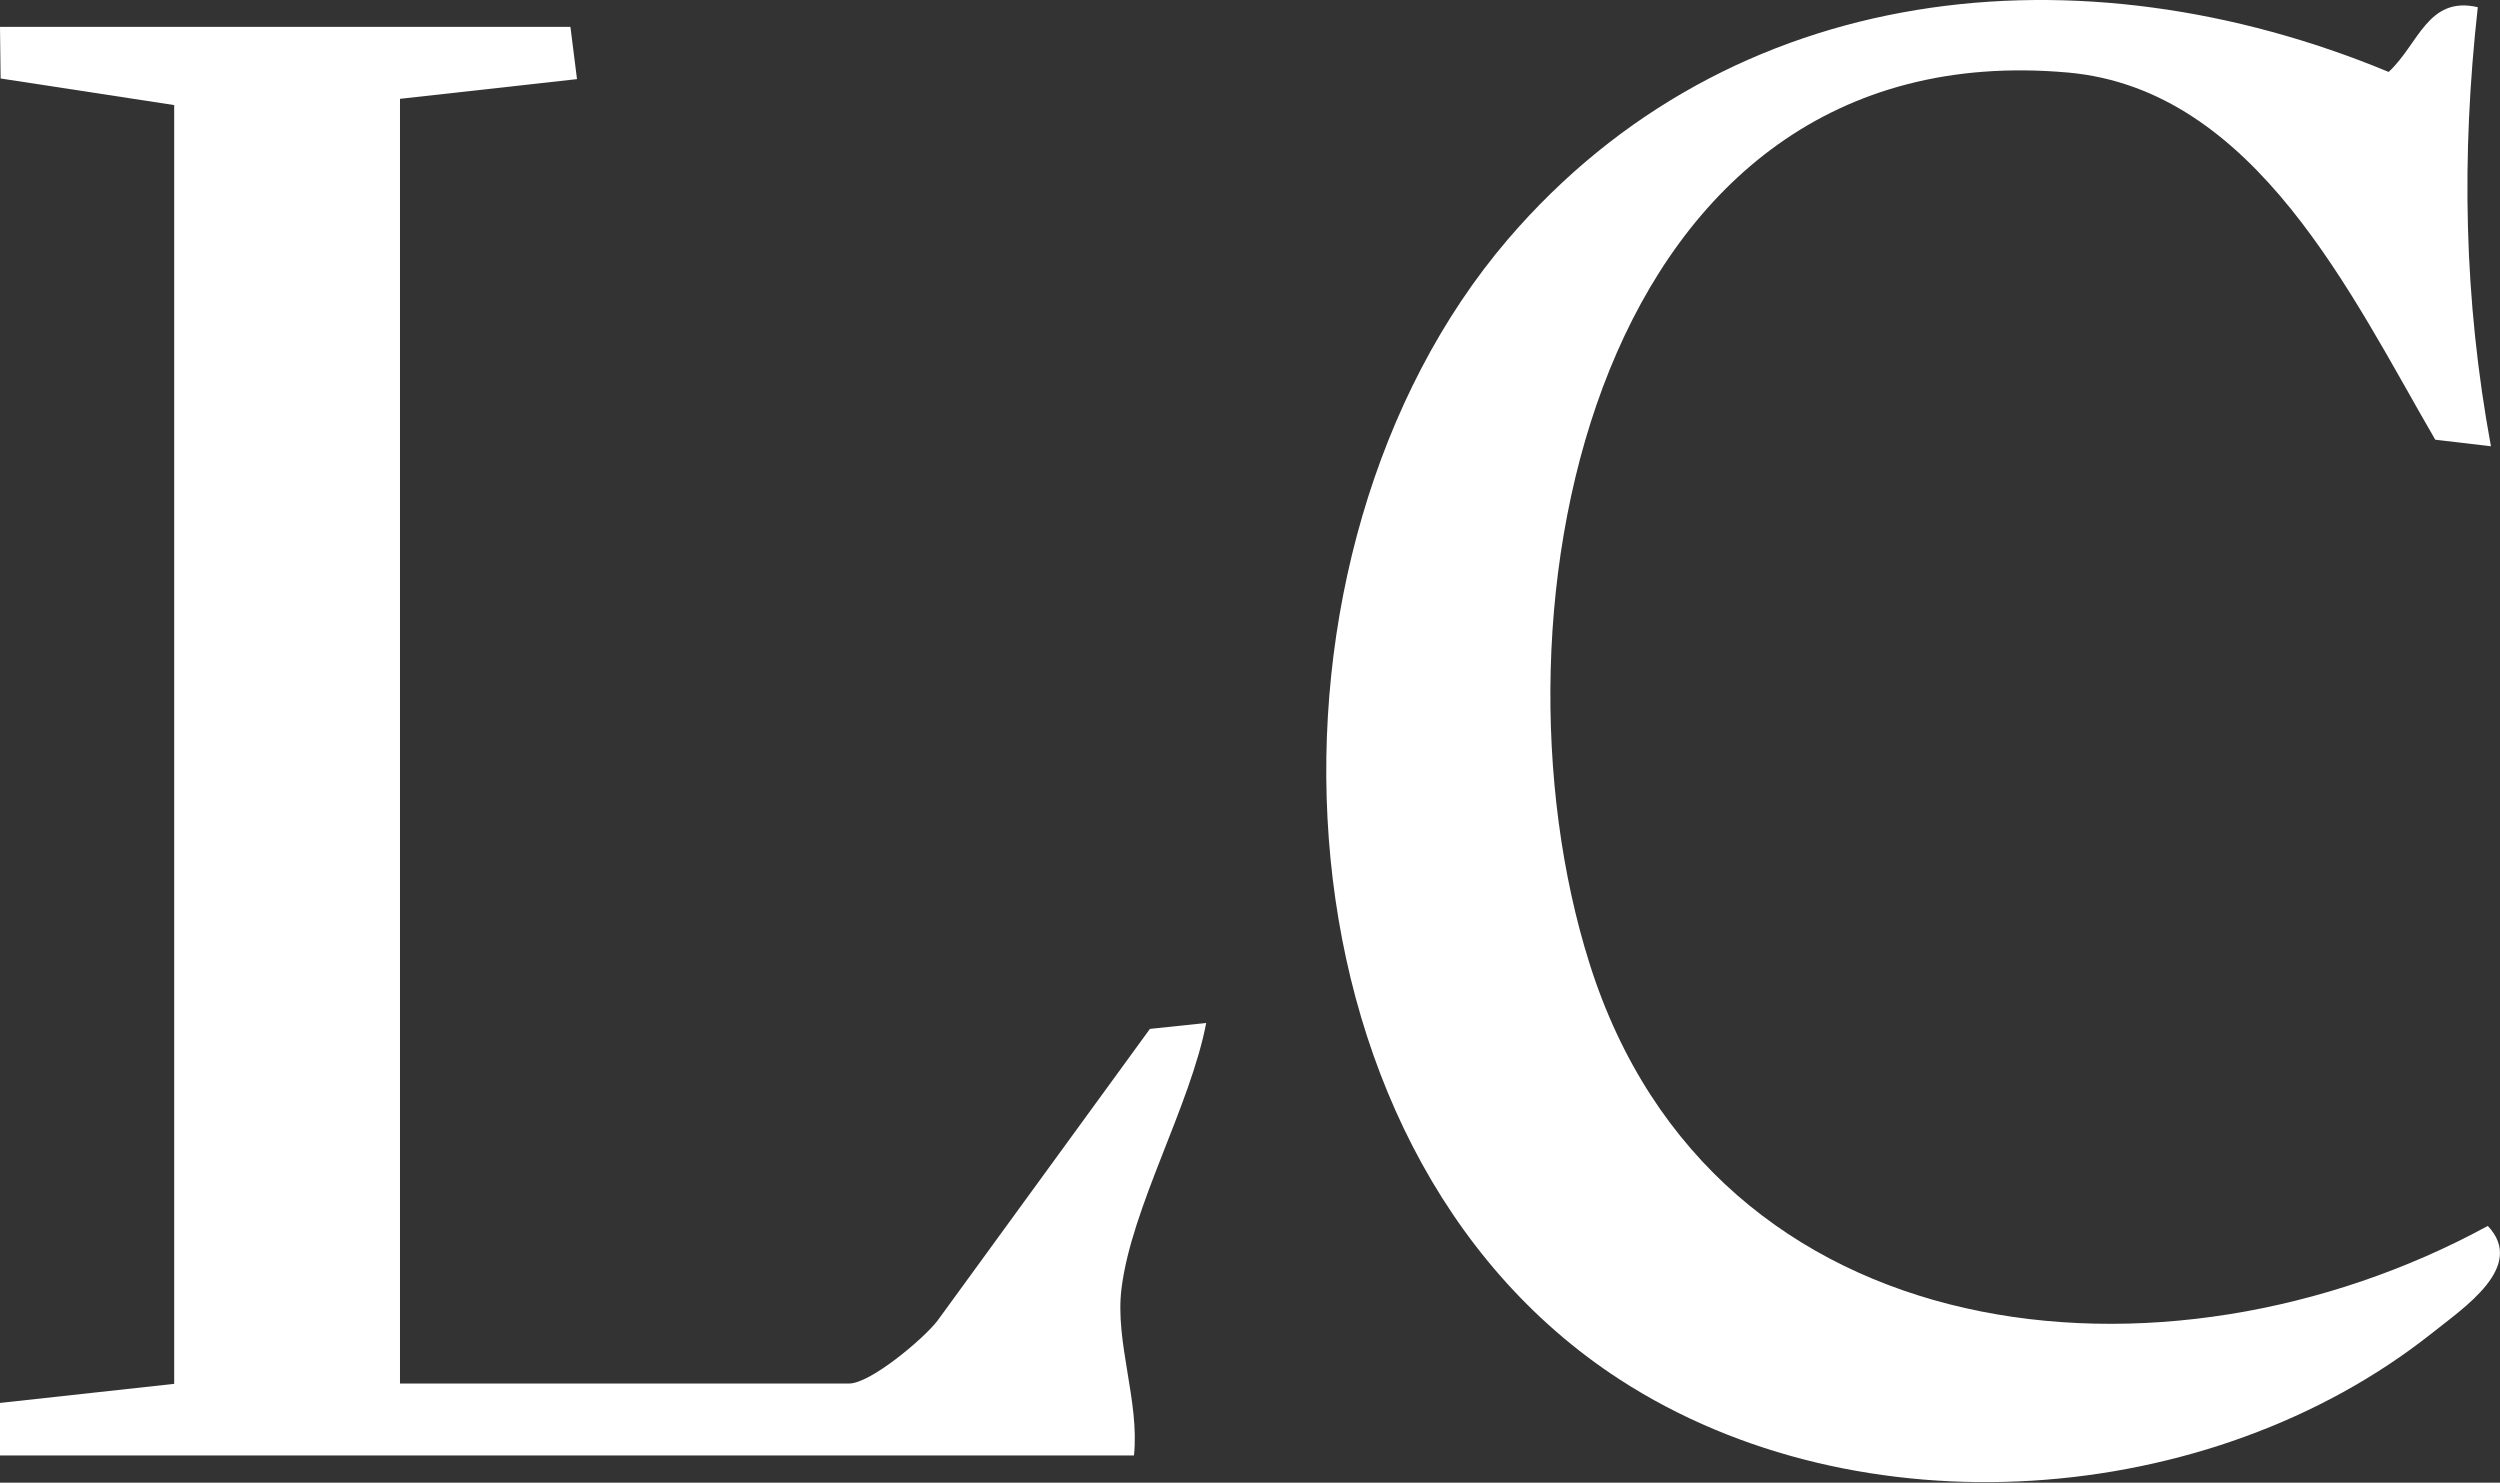 <?xml version="1.0" encoding="UTF-8"?> <svg xmlns="http://www.w3.org/2000/svg" id="Layer_2" data-name="Layer 2" viewBox="0 0 79.94 47.41"><rect x="0" y="0" width="79.94" height="47.41" fill="#333333" stroke="none"/><defs><style> .cls-1 { fill: #fff; } </style></defs><g id="Layer_1-2" data-name="Layer 1"><g><path class="cls-1" d="M79.23.23c-.53,4.76-.45,9.32.42,14.04l-1.78-.21c-2.66-4.57-5.74-11.2-11.74-11.74-15.11-1.35-18.88,17.18-15.3,28.5,3.97,12.56,18.44,13.99,28.72,8.38,1.23,1.3-.76,2.61-1.8,3.44-7.09,5.62-18.3,6.44-25.96,1.47-11.53-7.49-12.08-26.5-3.58-36.45C55.36-.69,66.54-1.78,76.38,2.3c.96-.89,1.25-2.44,2.85-2.07Z"></path><path class="cls-1" d="M18.24.86l.21,1.67-5.66.63v41.08h14.36c.68,0,2.37-1.42,2.82-2l6.8-9.34,1.8-.19c-.51,2.66-2.39,5.89-2.71,8.5-.21,1.71.58,3.59.4,5.33H0v-1.68s5.57-.61,5.57-.61V3.36S.02,2.51.02,2.51L0,.86h18.24Z"></path></g></g></svg> 